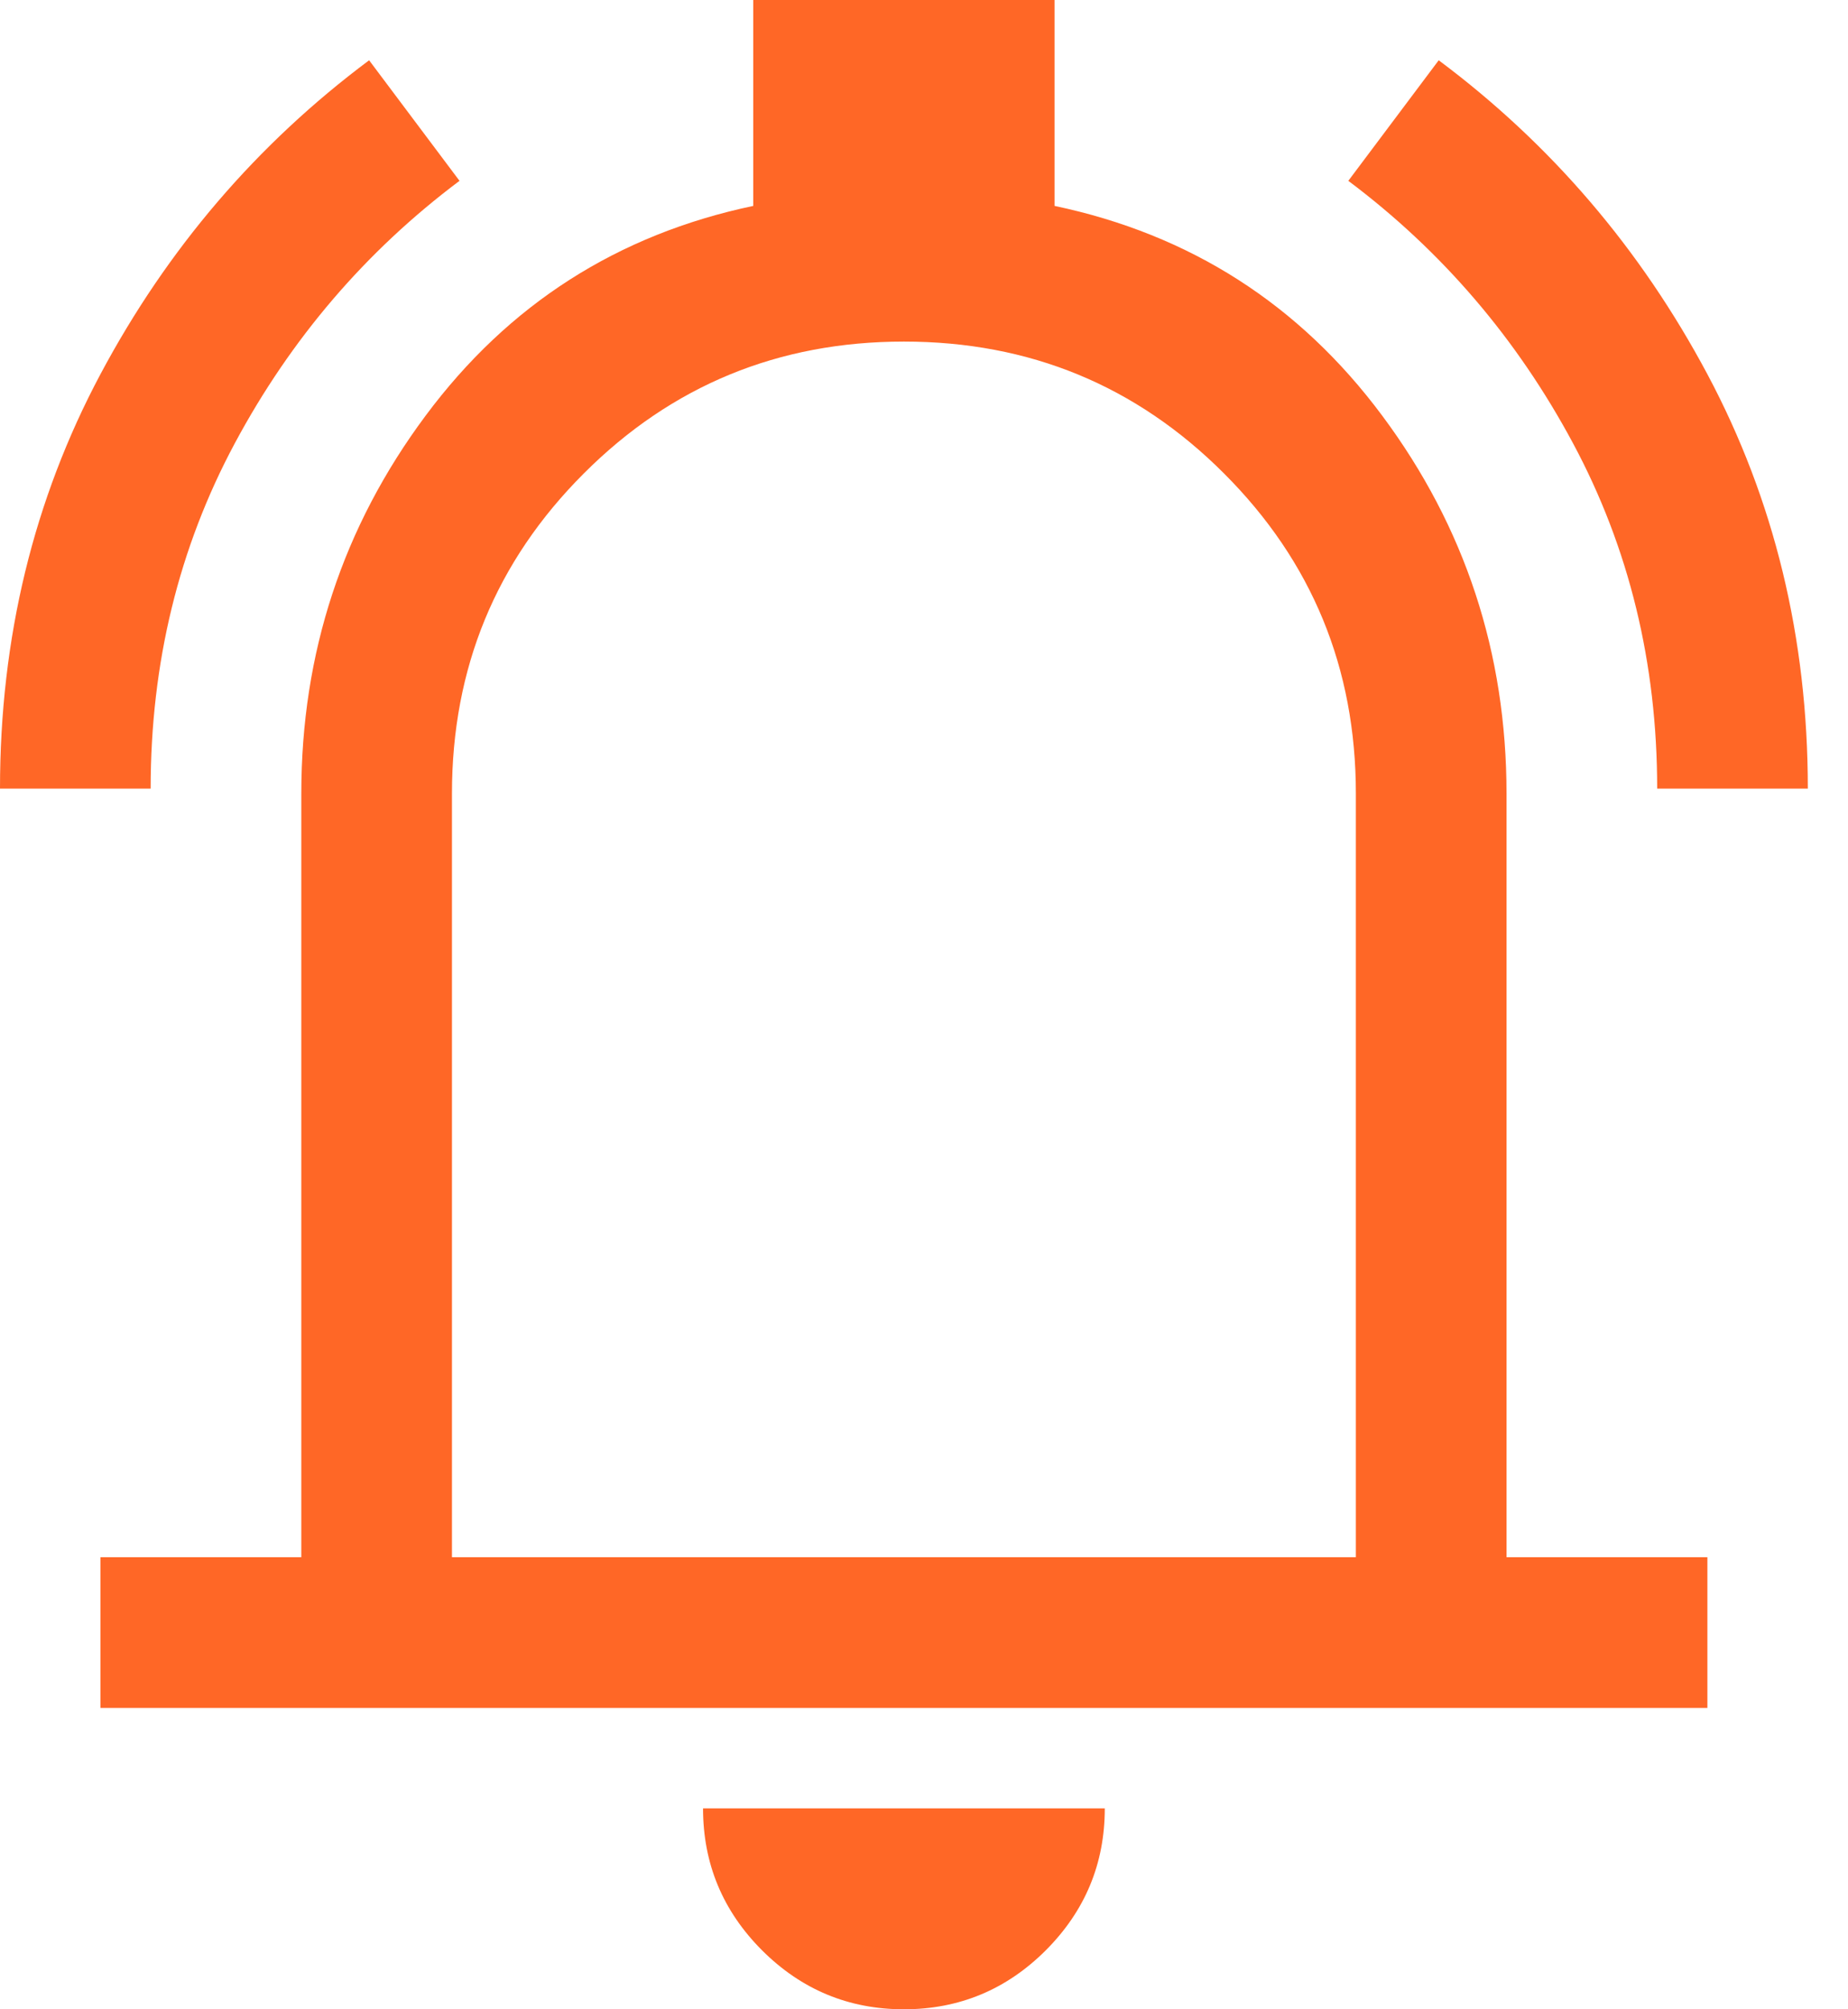 <svg width="23" height="25" viewBox="0 0 23 25" fill="none" xmlns="http://www.w3.org/2000/svg">
<path fill-rule="evenodd" clip-rule="evenodd" d="M1.25 21.25V19.375H3.75V9.875C3.75 8.125 4.266 6.557 5.297 5.172C6.328 3.786 7.688 2.917 9.375 2.562V0H13.125V2.562C14.812 2.917 16.172 3.786 17.203 5.172C18.234 6.557 18.75 8.125 18.75 9.875V19.375H21.25V21.25H1.25ZM11.25 25C10.562 25 9.974 24.755 9.484 24.266C8.995 23.776 8.75 23.188 8.75 22.5H13.75C13.75 23.188 13.505 23.776 13.016 24.266C12.526 24.755 11.938 25 11.25 25ZM16.875 19.375H5.625V9.875C5.625 8.312 6.172 6.984 7.266 5.891C8.359 4.797 9.688 4.25 11.25 4.25C12.812 4.25 14.141 4.797 15.234 5.891C16.328 6.984 16.875 8.312 16.875 9.875V19.375ZM0 9.812C0 7.938 0.417 6.219 1.25 4.656C2.083 3.094 3.198 1.792 4.594 0.75L5.719 2.25C4.552 3.125 3.62 4.214 2.922 5.516C2.224 6.818 1.875 8.25 1.875 9.812H0ZM19.578 5.516C20.276 6.818 20.625 8.25 20.625 9.812H22.5C22.5 7.938 22.083 6.219 21.25 4.656C20.417 3.094 19.302 1.792 17.906 0.75L16.781 2.25C17.948 3.125 18.88 4.214 19.578 5.516Z" fill="#FF6726"/>
</svg>
